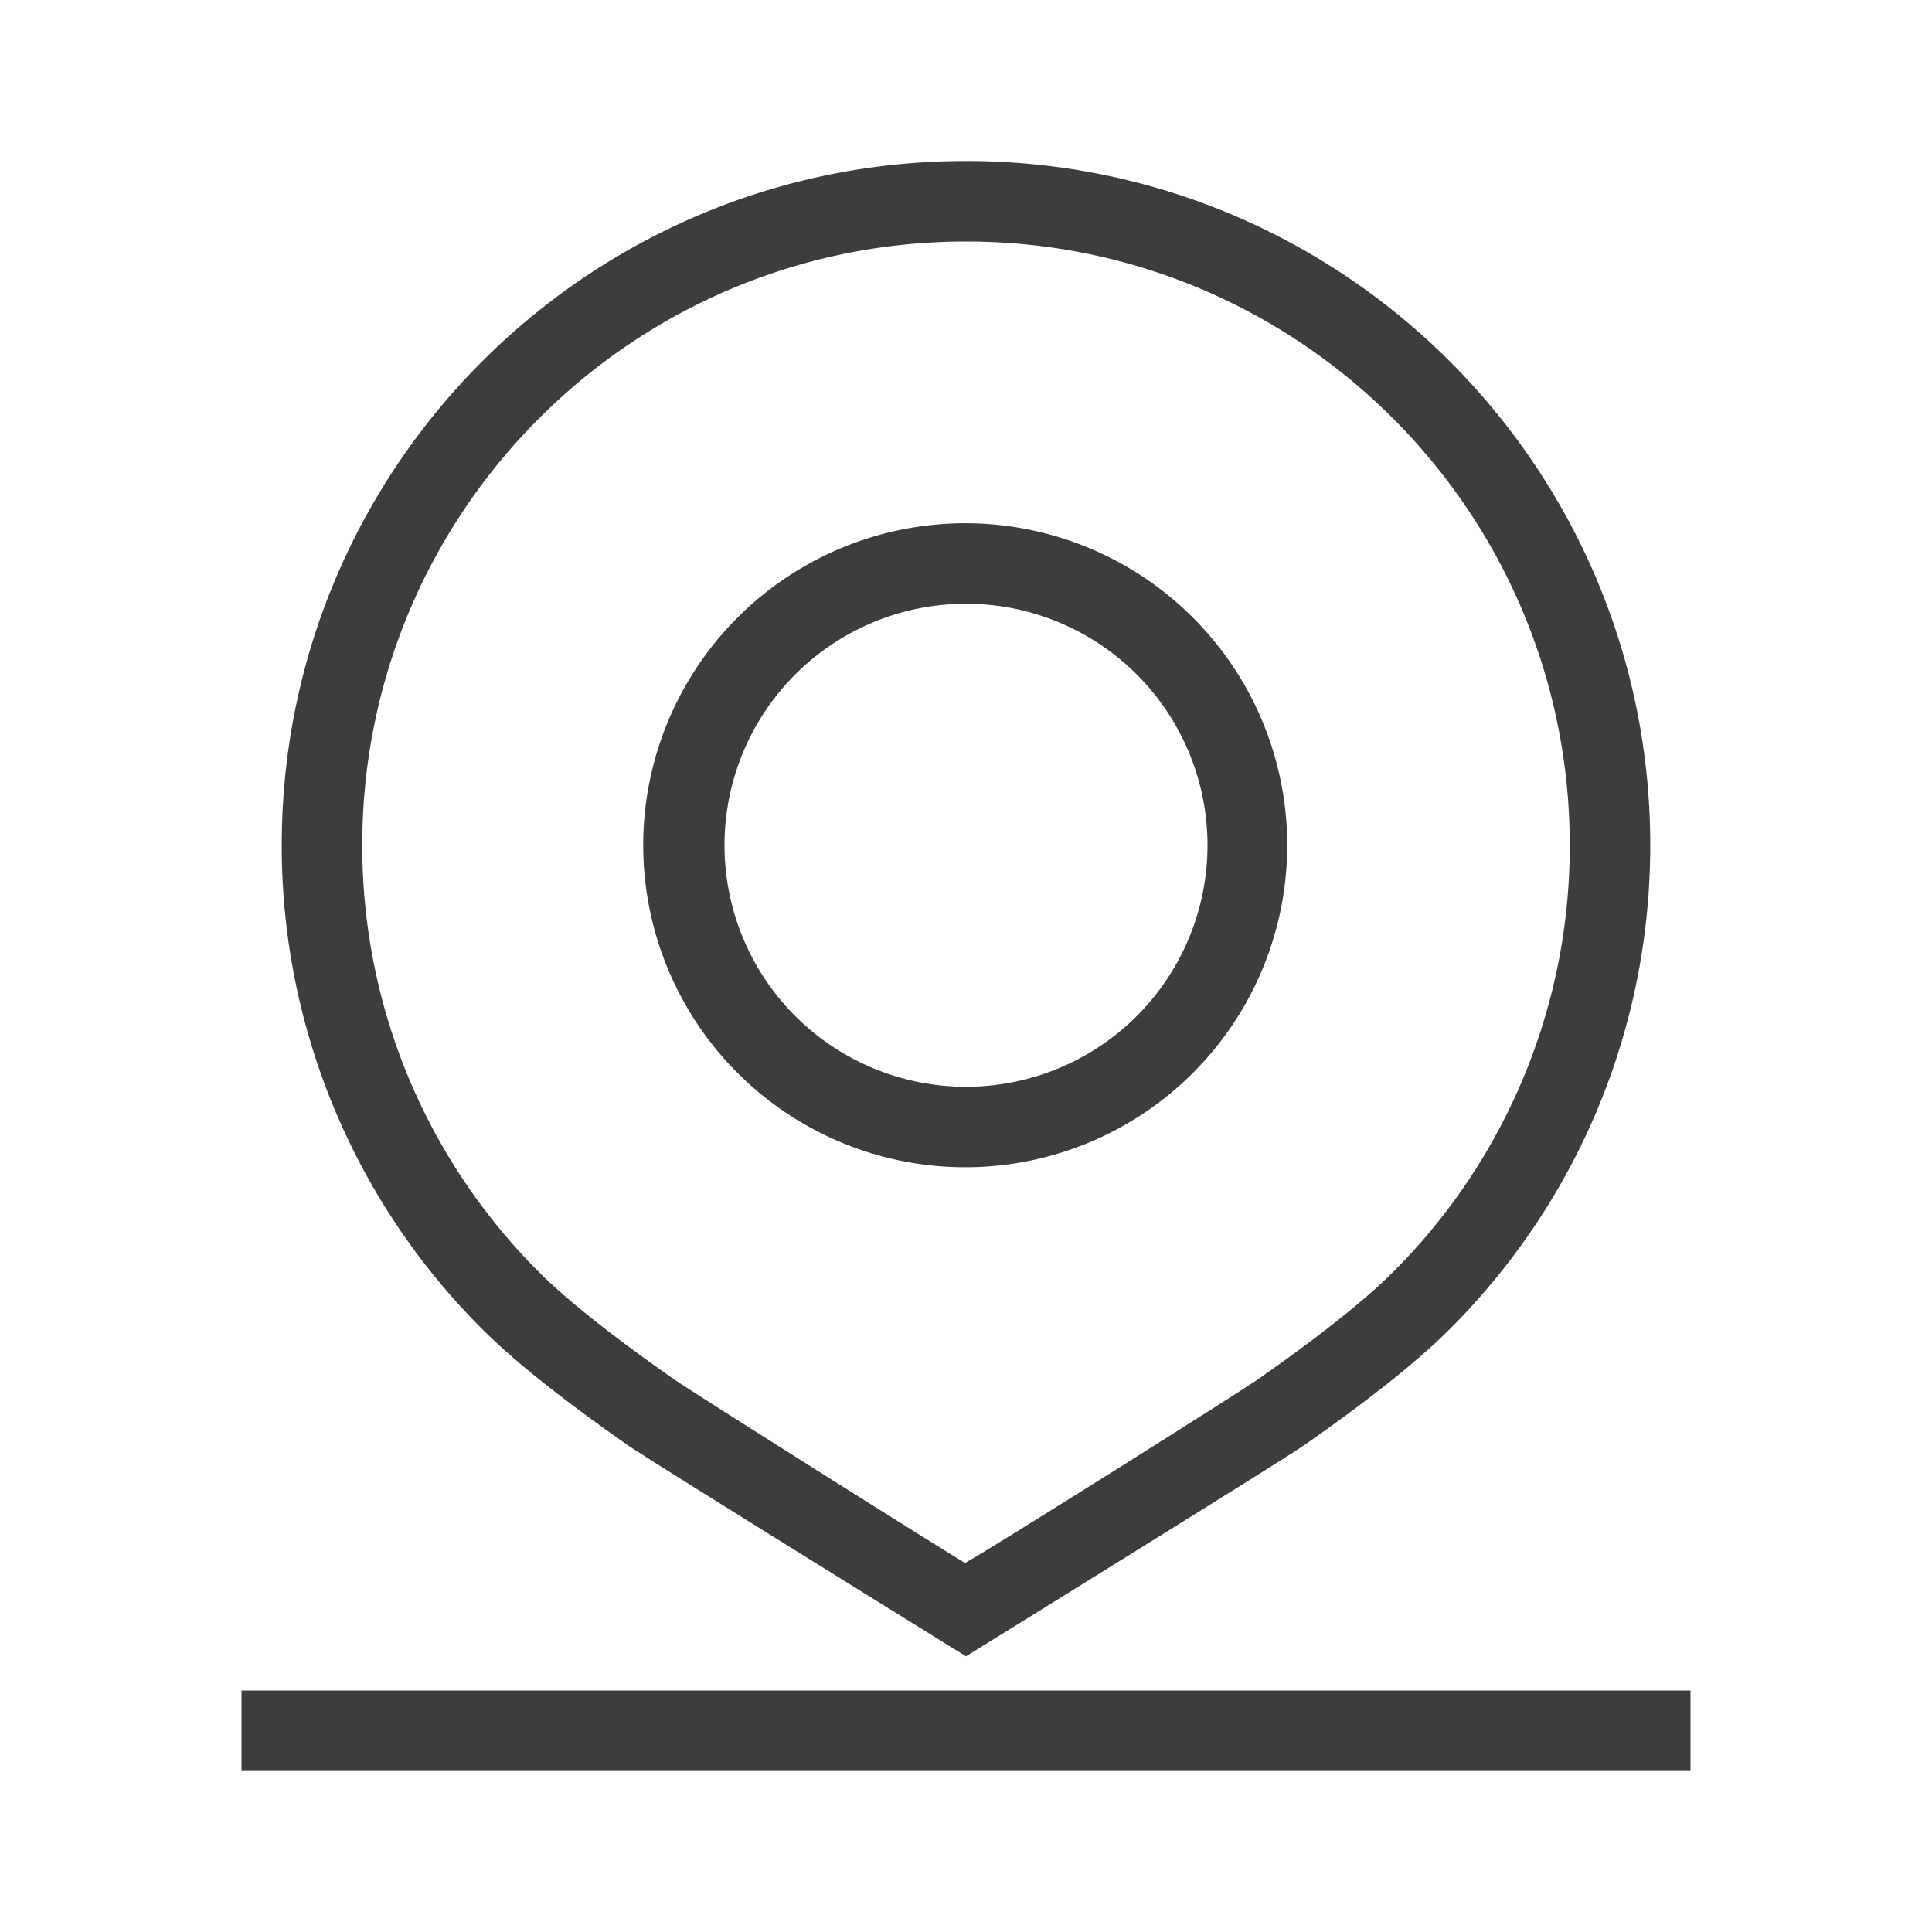 <?xml version="1.0" standalone="no"?><!DOCTYPE svg PUBLIC "-//W3C//DTD SVG 1.1//EN" "http://www.w3.org/Graphics/SVG/1.1/DTD/svg11.dtd"><svg t="1688029854827" viewBox="0 0 1024 1024" version="1.1" xmlns="http://www.w3.org/2000/svg" p-id="15732" xmlns:xlink="http://www.w3.org/1999/xlink" width="200" height="200"><path d="M128 896h768v42.667H128v-42.667z m384-18.133s-167.936-103.957-179.413-112c-33.557-23.467-59.691-44.075-77.013-61.44A361.536 361.536 0 0 1 149.333 448c0-200.299 162.368-362.667 362.667-362.667s362.667 162.368 362.667 362.667c0 97.493-38.656 188.885-106.24 256.427-17.323 17.365-43.456 37.973-77.013 61.44-11.477 8.043-179.413 112-179.413 112z m154.965-146.965c31.68-22.144 56.107-41.429 71.317-56.619A318.869 318.869 0 0 0 832 448c0-176.725-143.275-320-320-320-176.725 0-320 143.275-320 320 0 86.037 34.091 166.635 93.717 226.283 15.211 15.189 39.637 34.475 71.317 56.619 11.157 7.808 145.557 92.331 154.453 97.493 9.92-5.163 144.32-89.685 155.477-97.493zM512 618.667a170.667 170.667 0 1 1 0-341.333 170.667 170.667 0 0 1 0 341.333z m0-42.667a128 128 0 1 0 0-256 128 128 0 0 0 0 256z" fill="#3D3D3D" p-id="15733"></path></svg>